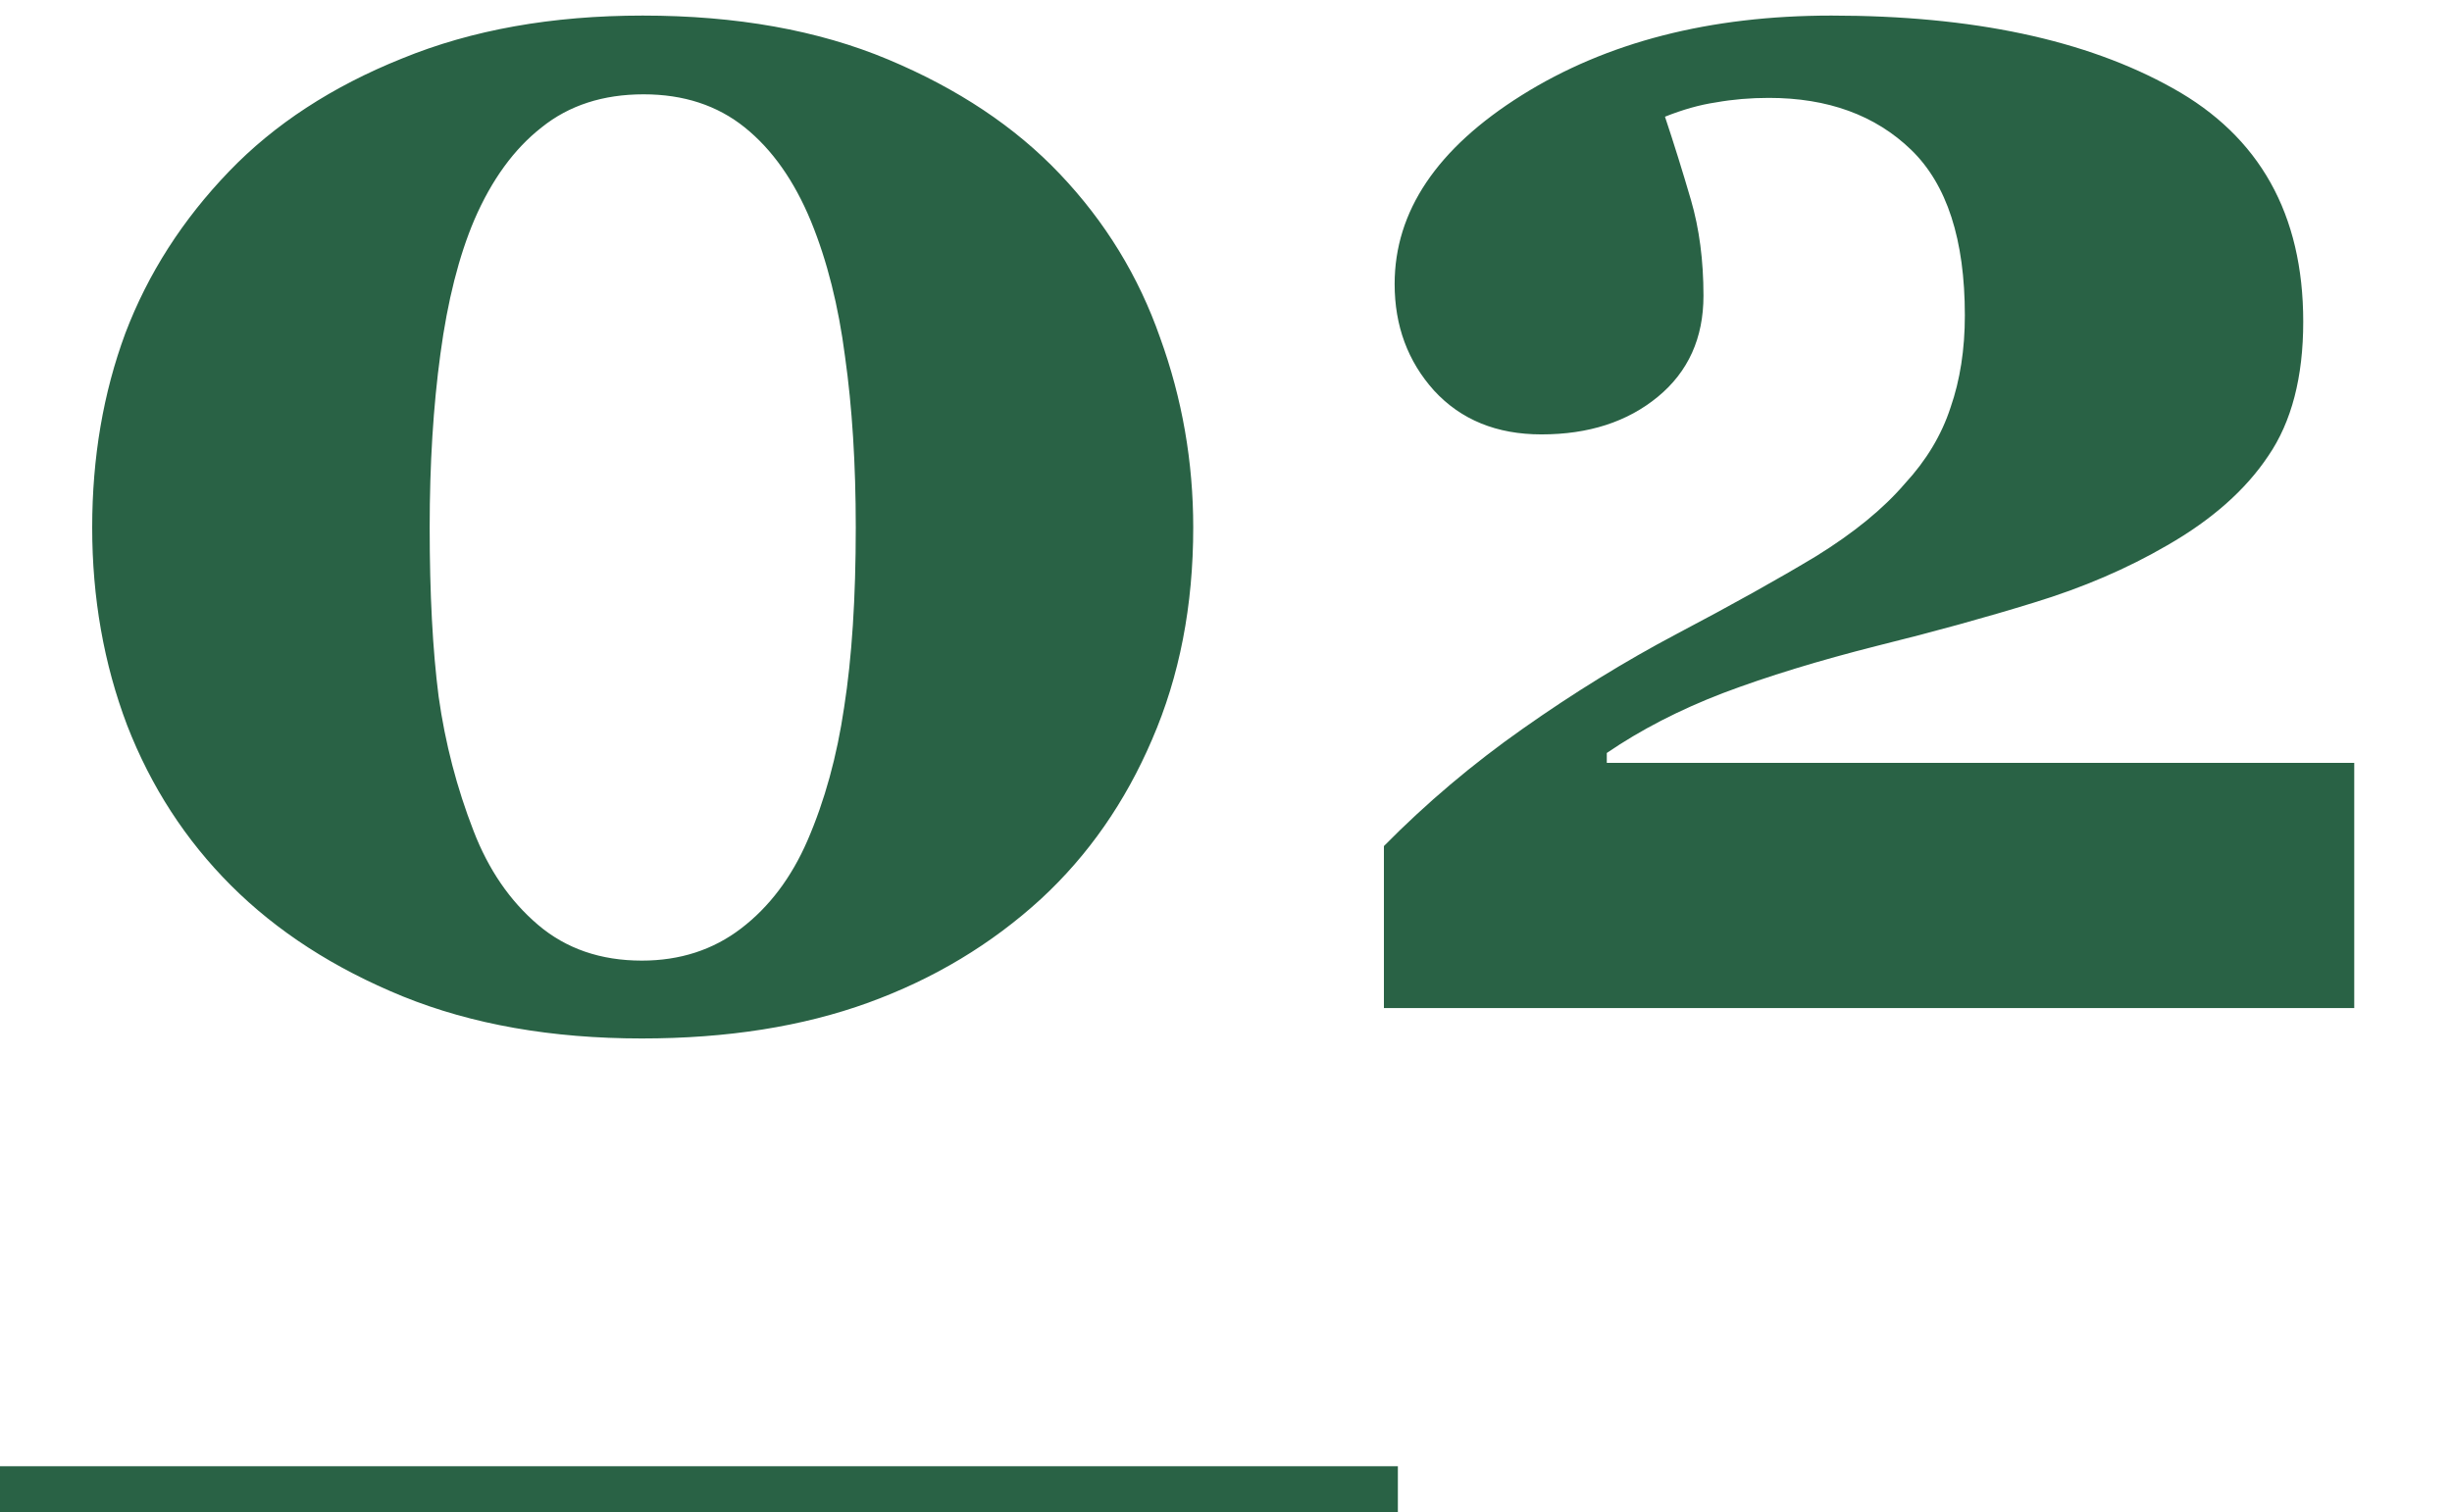 <svg xmlns="http://www.w3.org/2000/svg" width="107" height="66" viewBox="0 0 107 66" fill="none"><path d="M46.25 7.594C48.229 9.677 49.688 12.06 50.625 14.742C51.589 17.398 52.07 20.159 52.07 23.023C52.07 26.435 51.471 29.521 50.273 32.281C49.102 35.016 47.487 37.333 45.43 39.234C43.268 41.214 40.755 42.724 37.891 43.766C35.026 44.807 31.732 45.328 28.008 45.328C24.076 45.328 20.599 44.716 17.578 43.492C14.583 42.268 12.083 40.654 10.078 38.648C8.099 36.669 6.589 34.339 5.547 31.656C4.531 28.974 4.023 26.096 4.023 23.023C4.023 19.977 4.505 17.151 5.469 14.547C6.458 11.943 7.969 9.586 10 7.477C11.979 5.419 14.492 3.779 17.539 2.555C20.586 1.305 24.088 0.68 28.047 0.68C32.135 0.68 35.703 1.318 38.75 2.594C41.797 3.87 44.297 5.536 46.25 7.594ZM35.234 36.695C35.99 34.95 36.523 33.01 36.836 30.875C37.175 28.713 37.344 26.096 37.344 23.023C37.344 20.263 37.188 17.776 36.875 15.562C36.589 13.349 36.094 11.383 35.391 9.664C34.661 7.893 33.698 6.526 32.5 5.562C31.302 4.599 29.831 4.117 28.086 4.117C26.315 4.117 24.831 4.599 23.633 5.562C22.435 6.5 21.458 7.841 20.703 9.586C20.026 11.175 19.531 13.128 19.219 15.445C18.906 17.737 18.75 20.263 18.75 23.023C18.75 25.914 18.88 28.375 19.141 30.406C19.427 32.438 19.935 34.391 20.664 36.266C21.315 37.958 22.253 39.325 23.477 40.367C24.701 41.409 26.211 41.93 28.008 41.93C29.674 41.93 31.12 41.461 32.344 40.523C33.568 39.586 34.531 38.31 35.234 36.695ZM102.734 44H60.391V36.93C62.24 35.055 64.258 33.349 66.445 31.812C68.659 30.25 70.898 28.87 73.164 27.672C75.586 26.396 77.617 25.263 79.258 24.273C80.898 23.258 82.188 22.203 83.125 21.109C84.062 20.094 84.727 18.987 85.117 17.789C85.534 16.591 85.742 15.25 85.742 13.766C85.742 10.458 84.961 8.049 83.398 6.539C81.836 5.029 79.766 4.273 77.188 4.273C76.38 4.273 75.612 4.339 74.883 4.469C74.18 4.573 73.438 4.781 72.656 5.094C73.047 6.266 73.424 7.477 73.789 8.727C74.154 9.977 74.336 11.37 74.336 12.906C74.336 14.755 73.672 16.227 72.344 17.32C71.016 18.414 69.323 18.961 67.266 18.961C65.312 18.961 63.75 18.323 62.578 17.047C61.432 15.771 60.859 14.221 60.859 12.398C60.859 9.221 62.708 6.474 66.406 4.156C70.104 1.839 74.609 0.68 79.922 0.68C86.068 0.68 91.029 1.734 94.805 3.844C98.607 5.953 100.508 9.352 100.508 14.039C100.508 16.461 100 18.414 98.984 19.898C97.995 21.383 96.523 22.685 94.57 23.805C92.826 24.82 90.885 25.654 88.75 26.305C86.641 26.956 84.375 27.581 81.953 28.18C79.375 28.831 77.122 29.521 75.195 30.25C73.294 30.979 71.602 31.852 70.117 32.867V33.297H102.734V44Z" fill="#296245"></path><rect y="64" width="61" height="2" fill="#296245"></rect></svg>